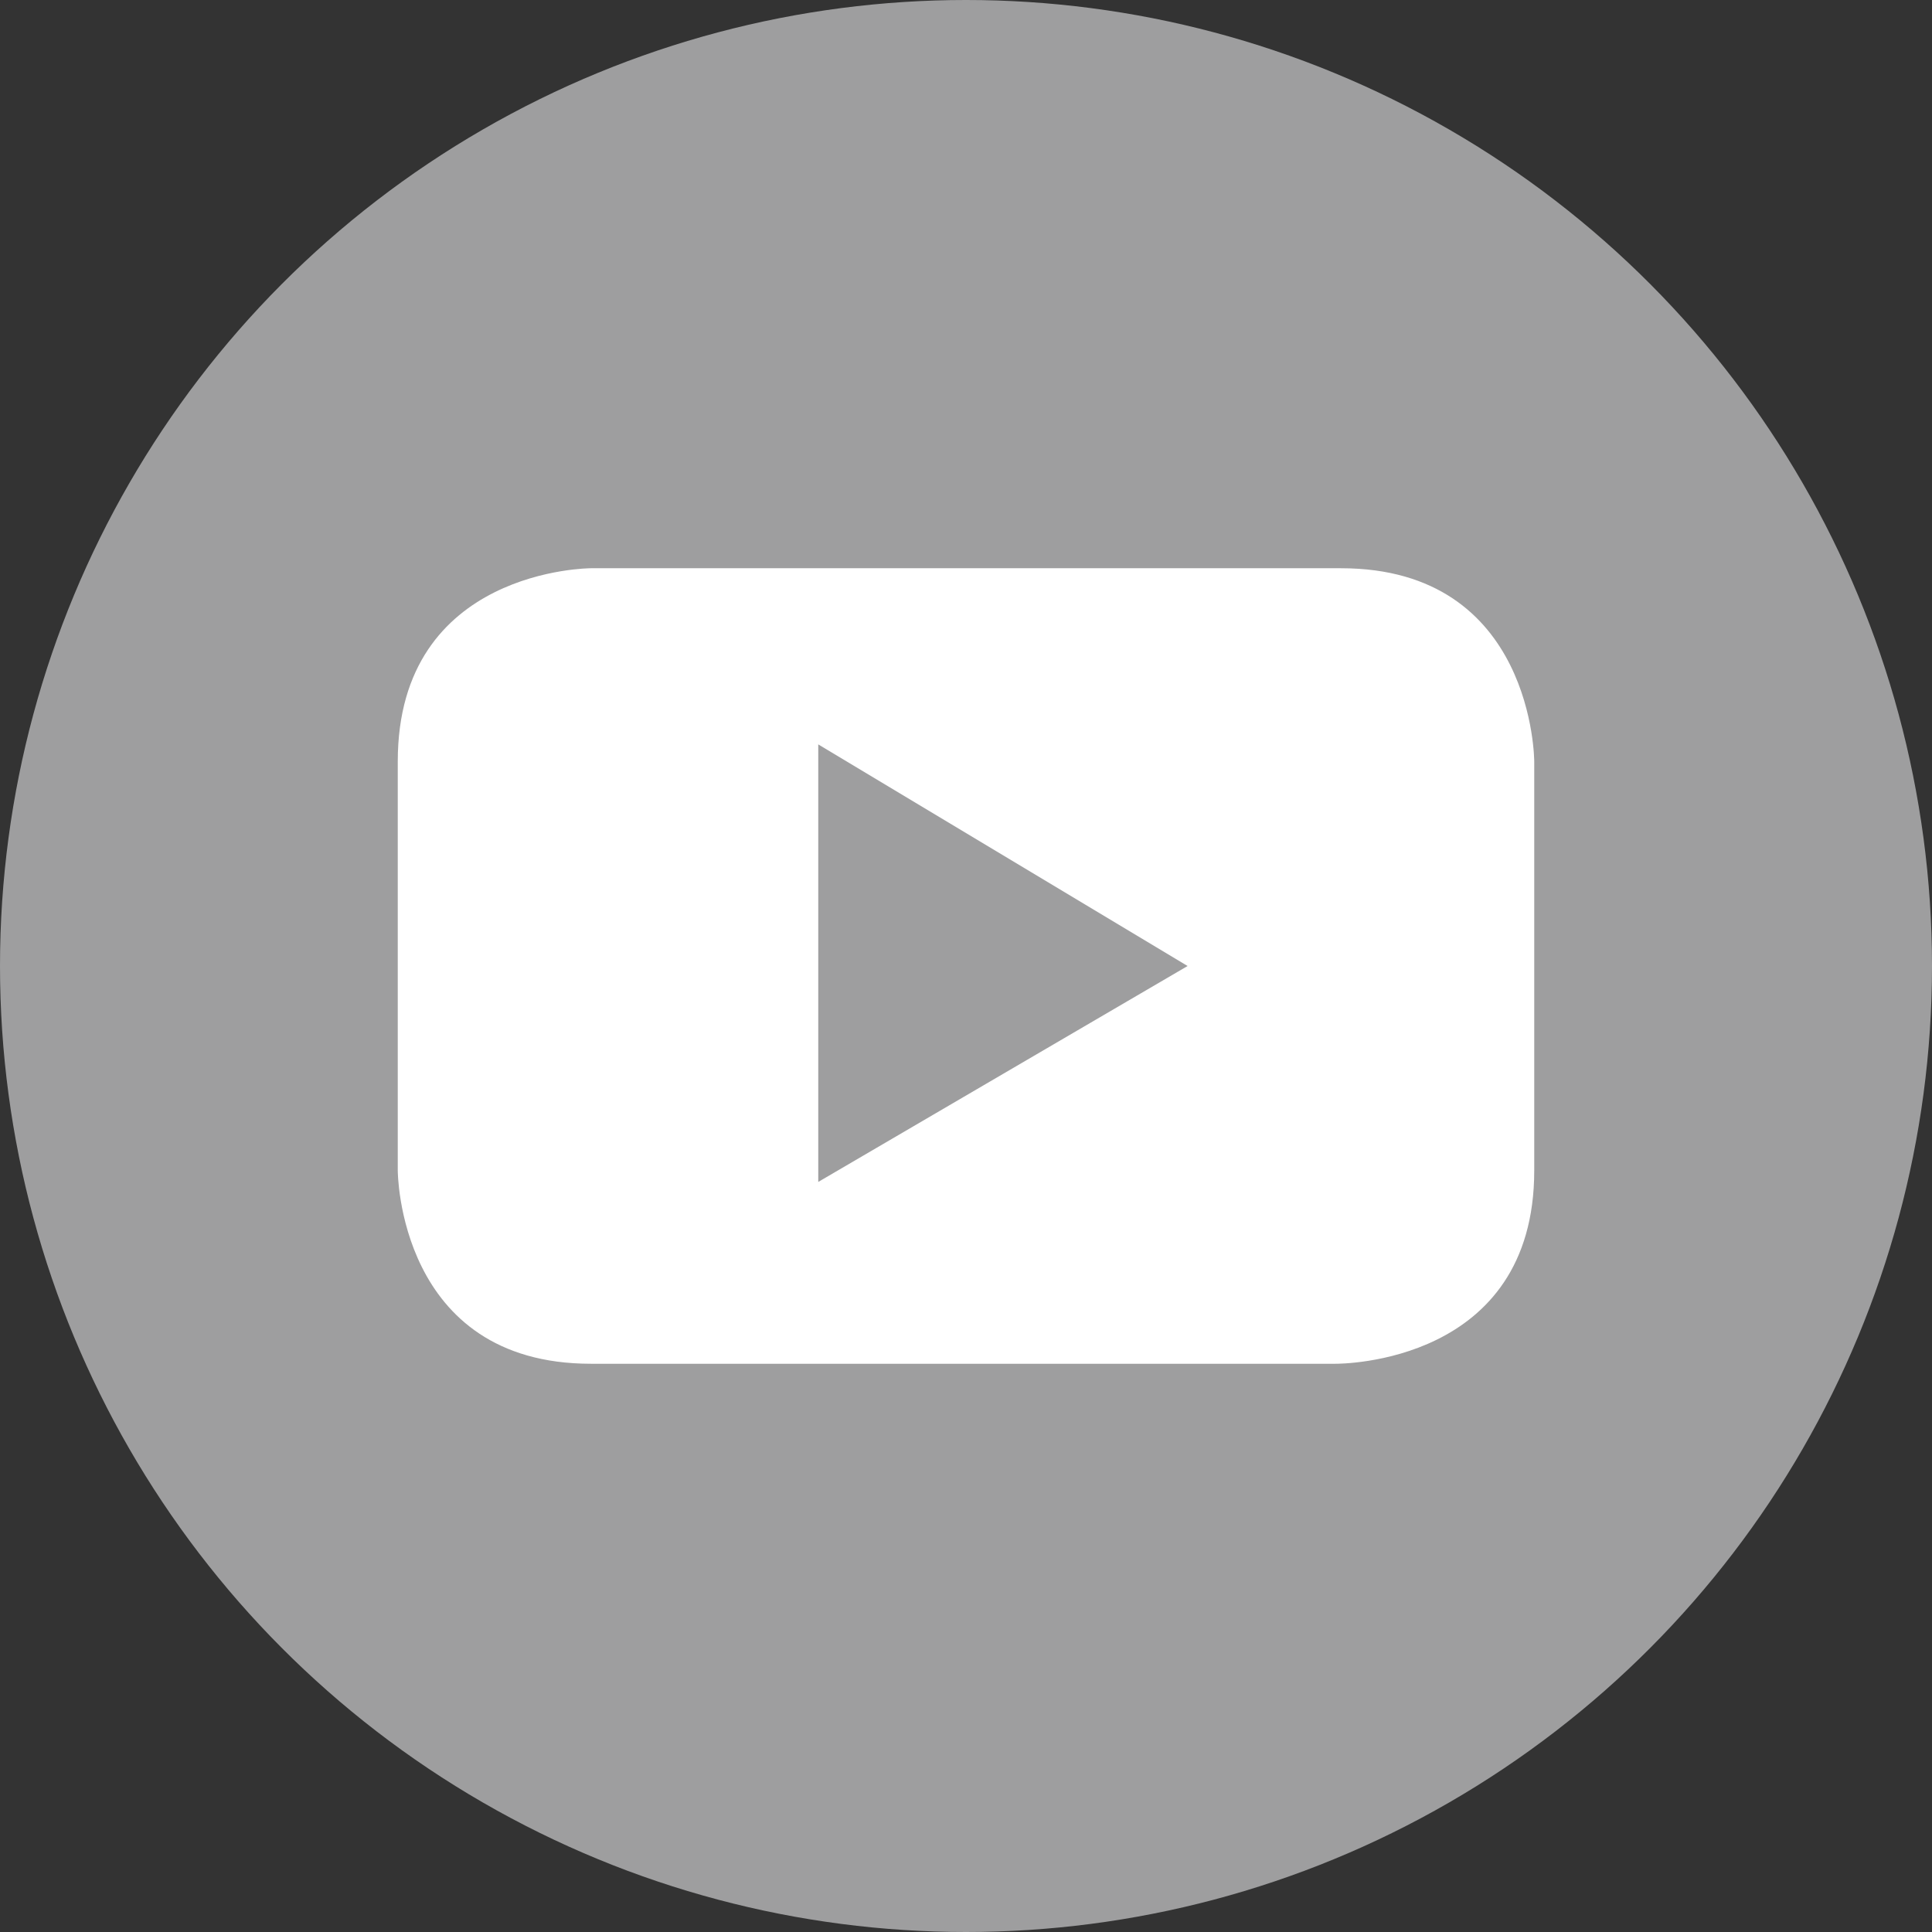 <?xml version="1.0" encoding="utf-8"?>
<!-- Generator: Adobe Illustrator 24.1.2, SVG Export Plug-In . SVG Version: 6.00 Build 0)  -->
<svg version="1.1" id="レイヤー_1" xmlns="http://www.w3.org/2000/svg" xmlns:xlink="http://www.w3.org/1999/xlink" x="0px"
	 y="0px" viewBox="0 0 34 34" style="enable-background:new 0 0 34 34;" xml:space="preserve">
<rect x="0" y="0" width="34" height="34" fill="#333333" stroke="none"/>
<style type="text/css">
	.st0{fill:#9E9E9F;}
	.st1{fill:#FFFFFF;}
</style>
<g>
	<circle class="st0" cx="17" cy="17" r="17"/>
	<path class="st1" d="M20.9,17l-6.5,3.8v-7.7L20.9,17z M27,20.6v-7.2c0,0,0-3.4-3.4-3.4H10.4c0,0-3.4,0-3.4,3.4v7.2
		c0,0,0,3.4,3.4,3.4h13.1C23.6,24,27,24,27,20.6"/>
</g>
</svg>
